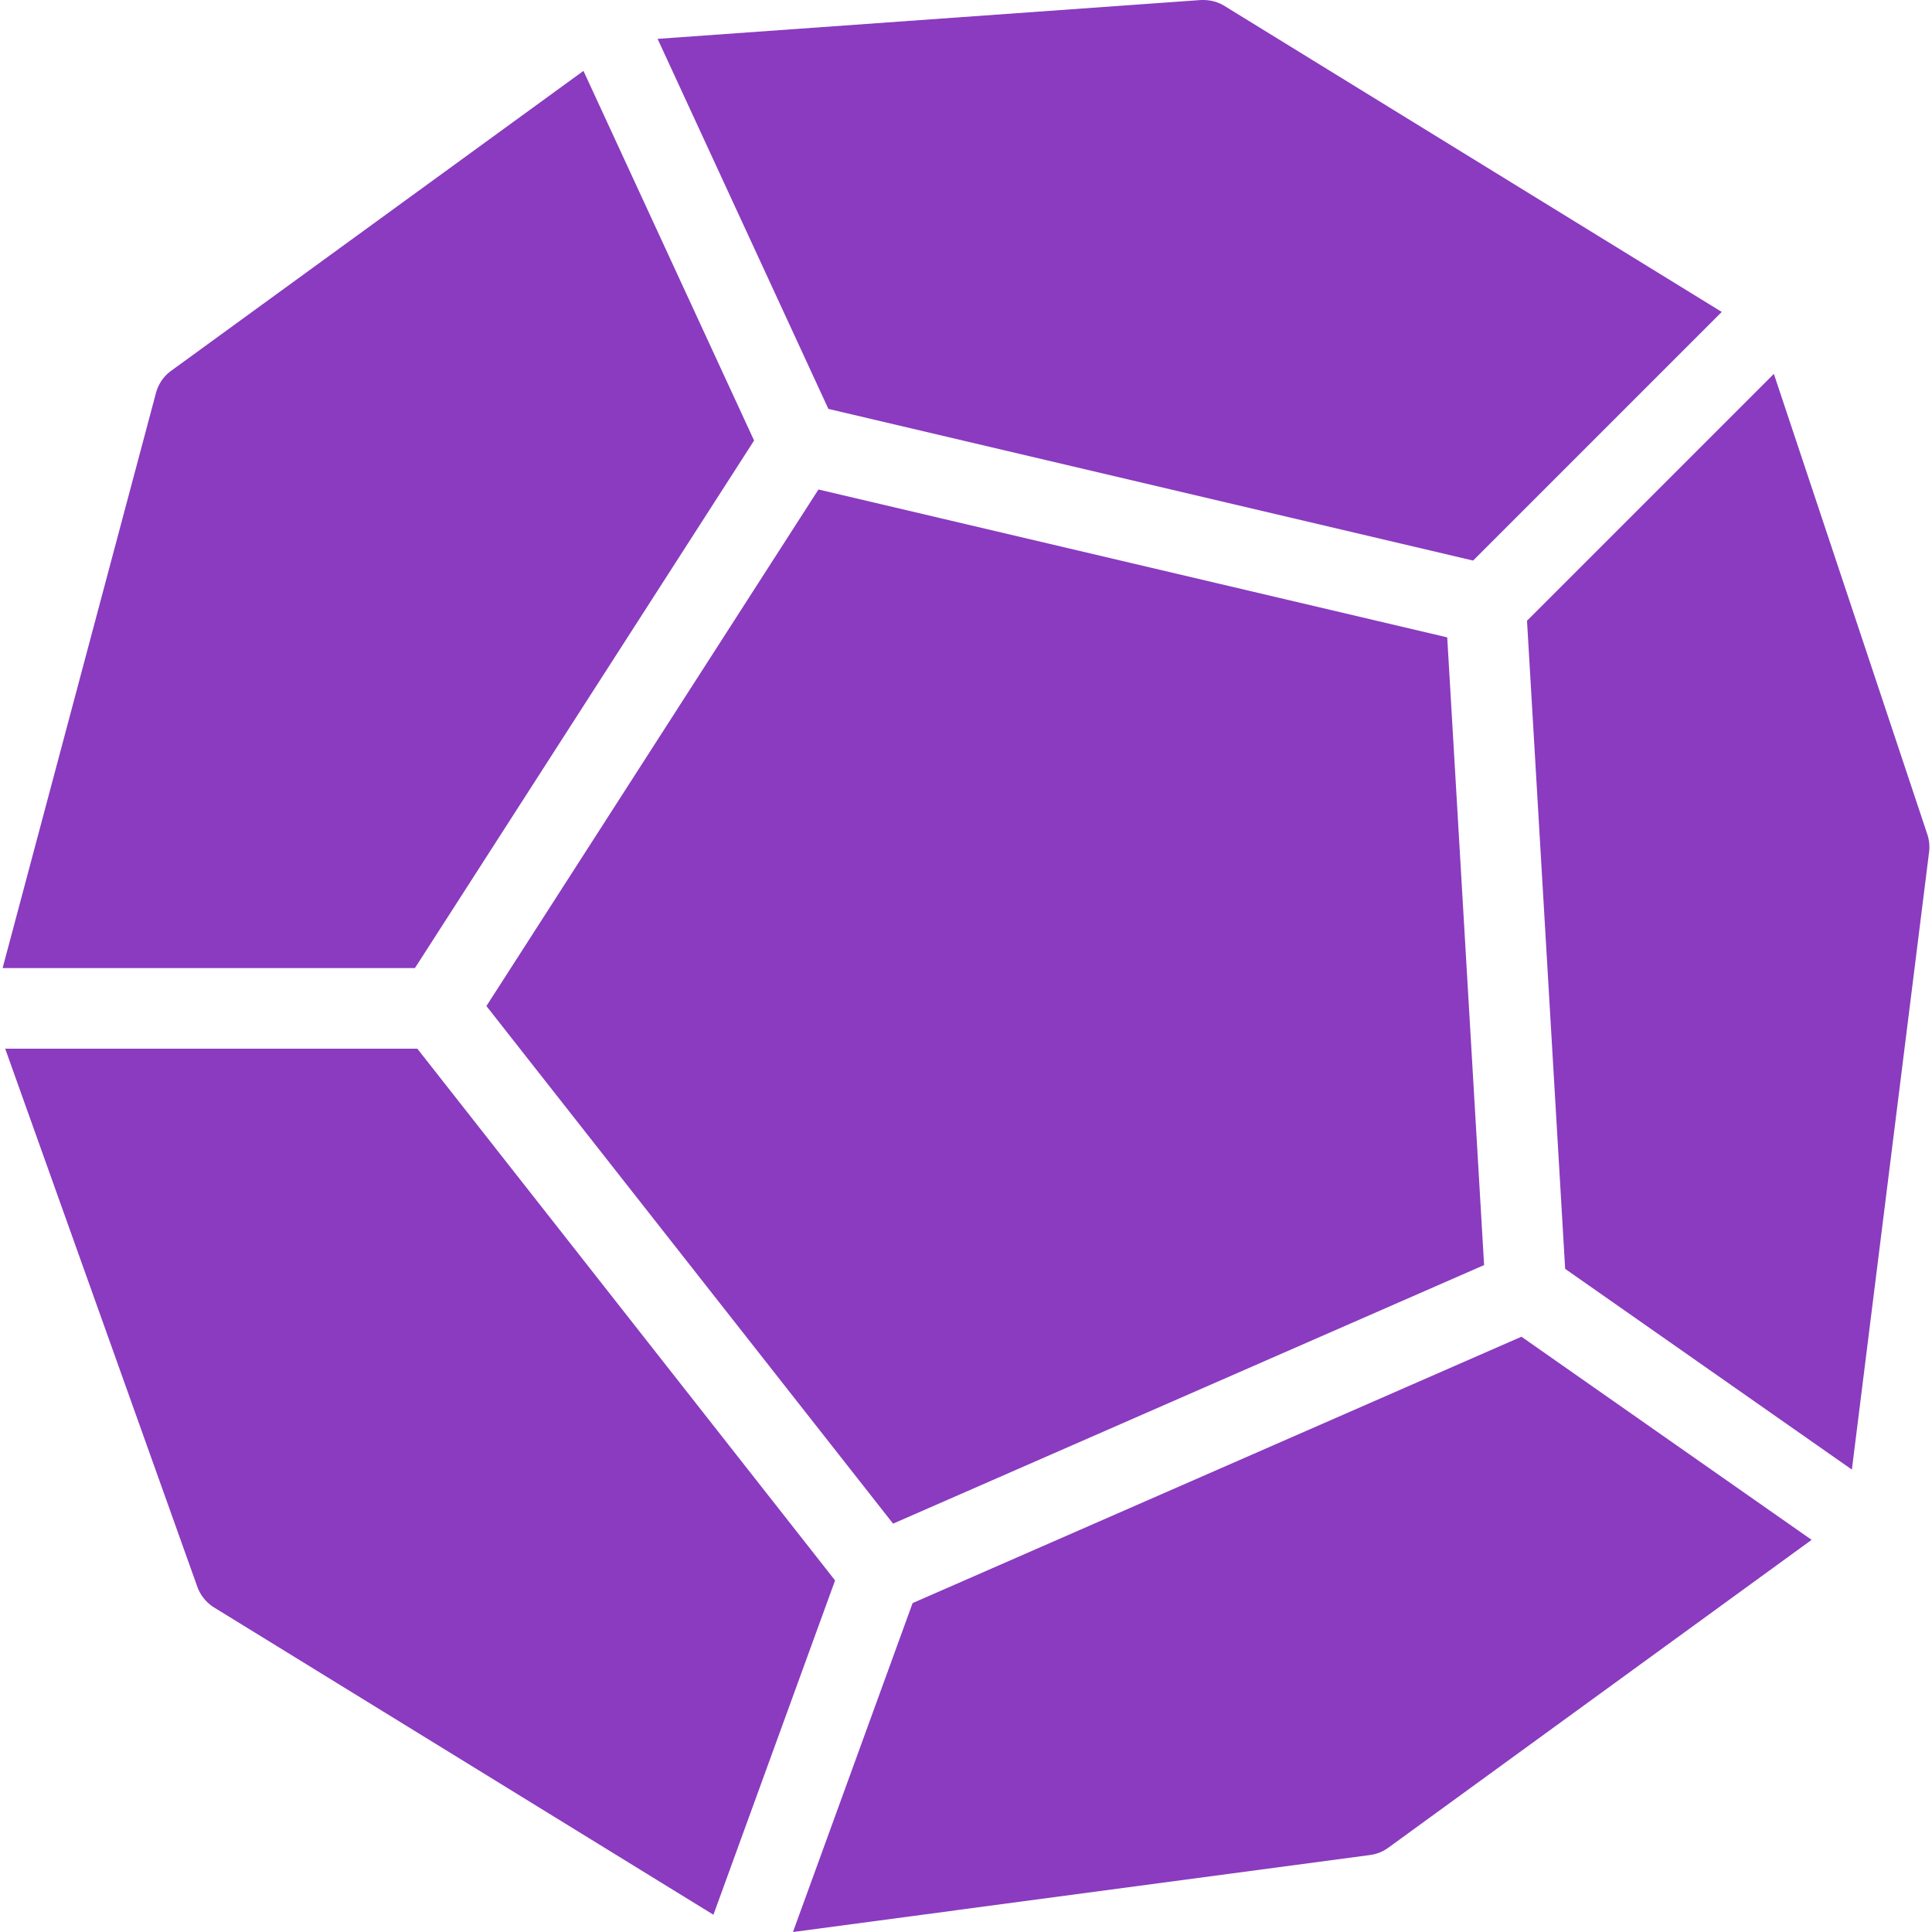 <svg xmlns="http://www.w3.org/2000/svg" xml:space="preserve" width="800" height="800" fill="none" viewBox="0 0 510.905 510.905"><path fill="#8a3bbf" d="m199.412 116.494-45.12-97.749L45.279 98.041a10.58 10.58 0 0 0-4.032 5.867L.692 255.993h109.035zm17.024 12.95-87.808 136.597 107.541 136.875 156.288-68.374-9.749-165.994zm173.12 18.794 65.749-65.749L323.807 1.572C321.908.399 319.775-.092 317.45.015L173.897 10.276l45.163 97.856zM110.367 277.326H1.375L52.17 419.577a10.76 10.76 0 0 0 4.437 5.504L188.66 506.34l32.171-88.405zm130.965 146.603-31.637 86.976 152.576-20.352a10.56 10.56 0 0 0 4.864-1.941l111.936-81.408-76.736-53.717zm268.331-203.307L469.087 98.873l-65.28 65.28 10.091 171.392 75.819 53.077 20.416-163.307a10.6 10.6 0 0 0-.47-4.693"/></svg>
